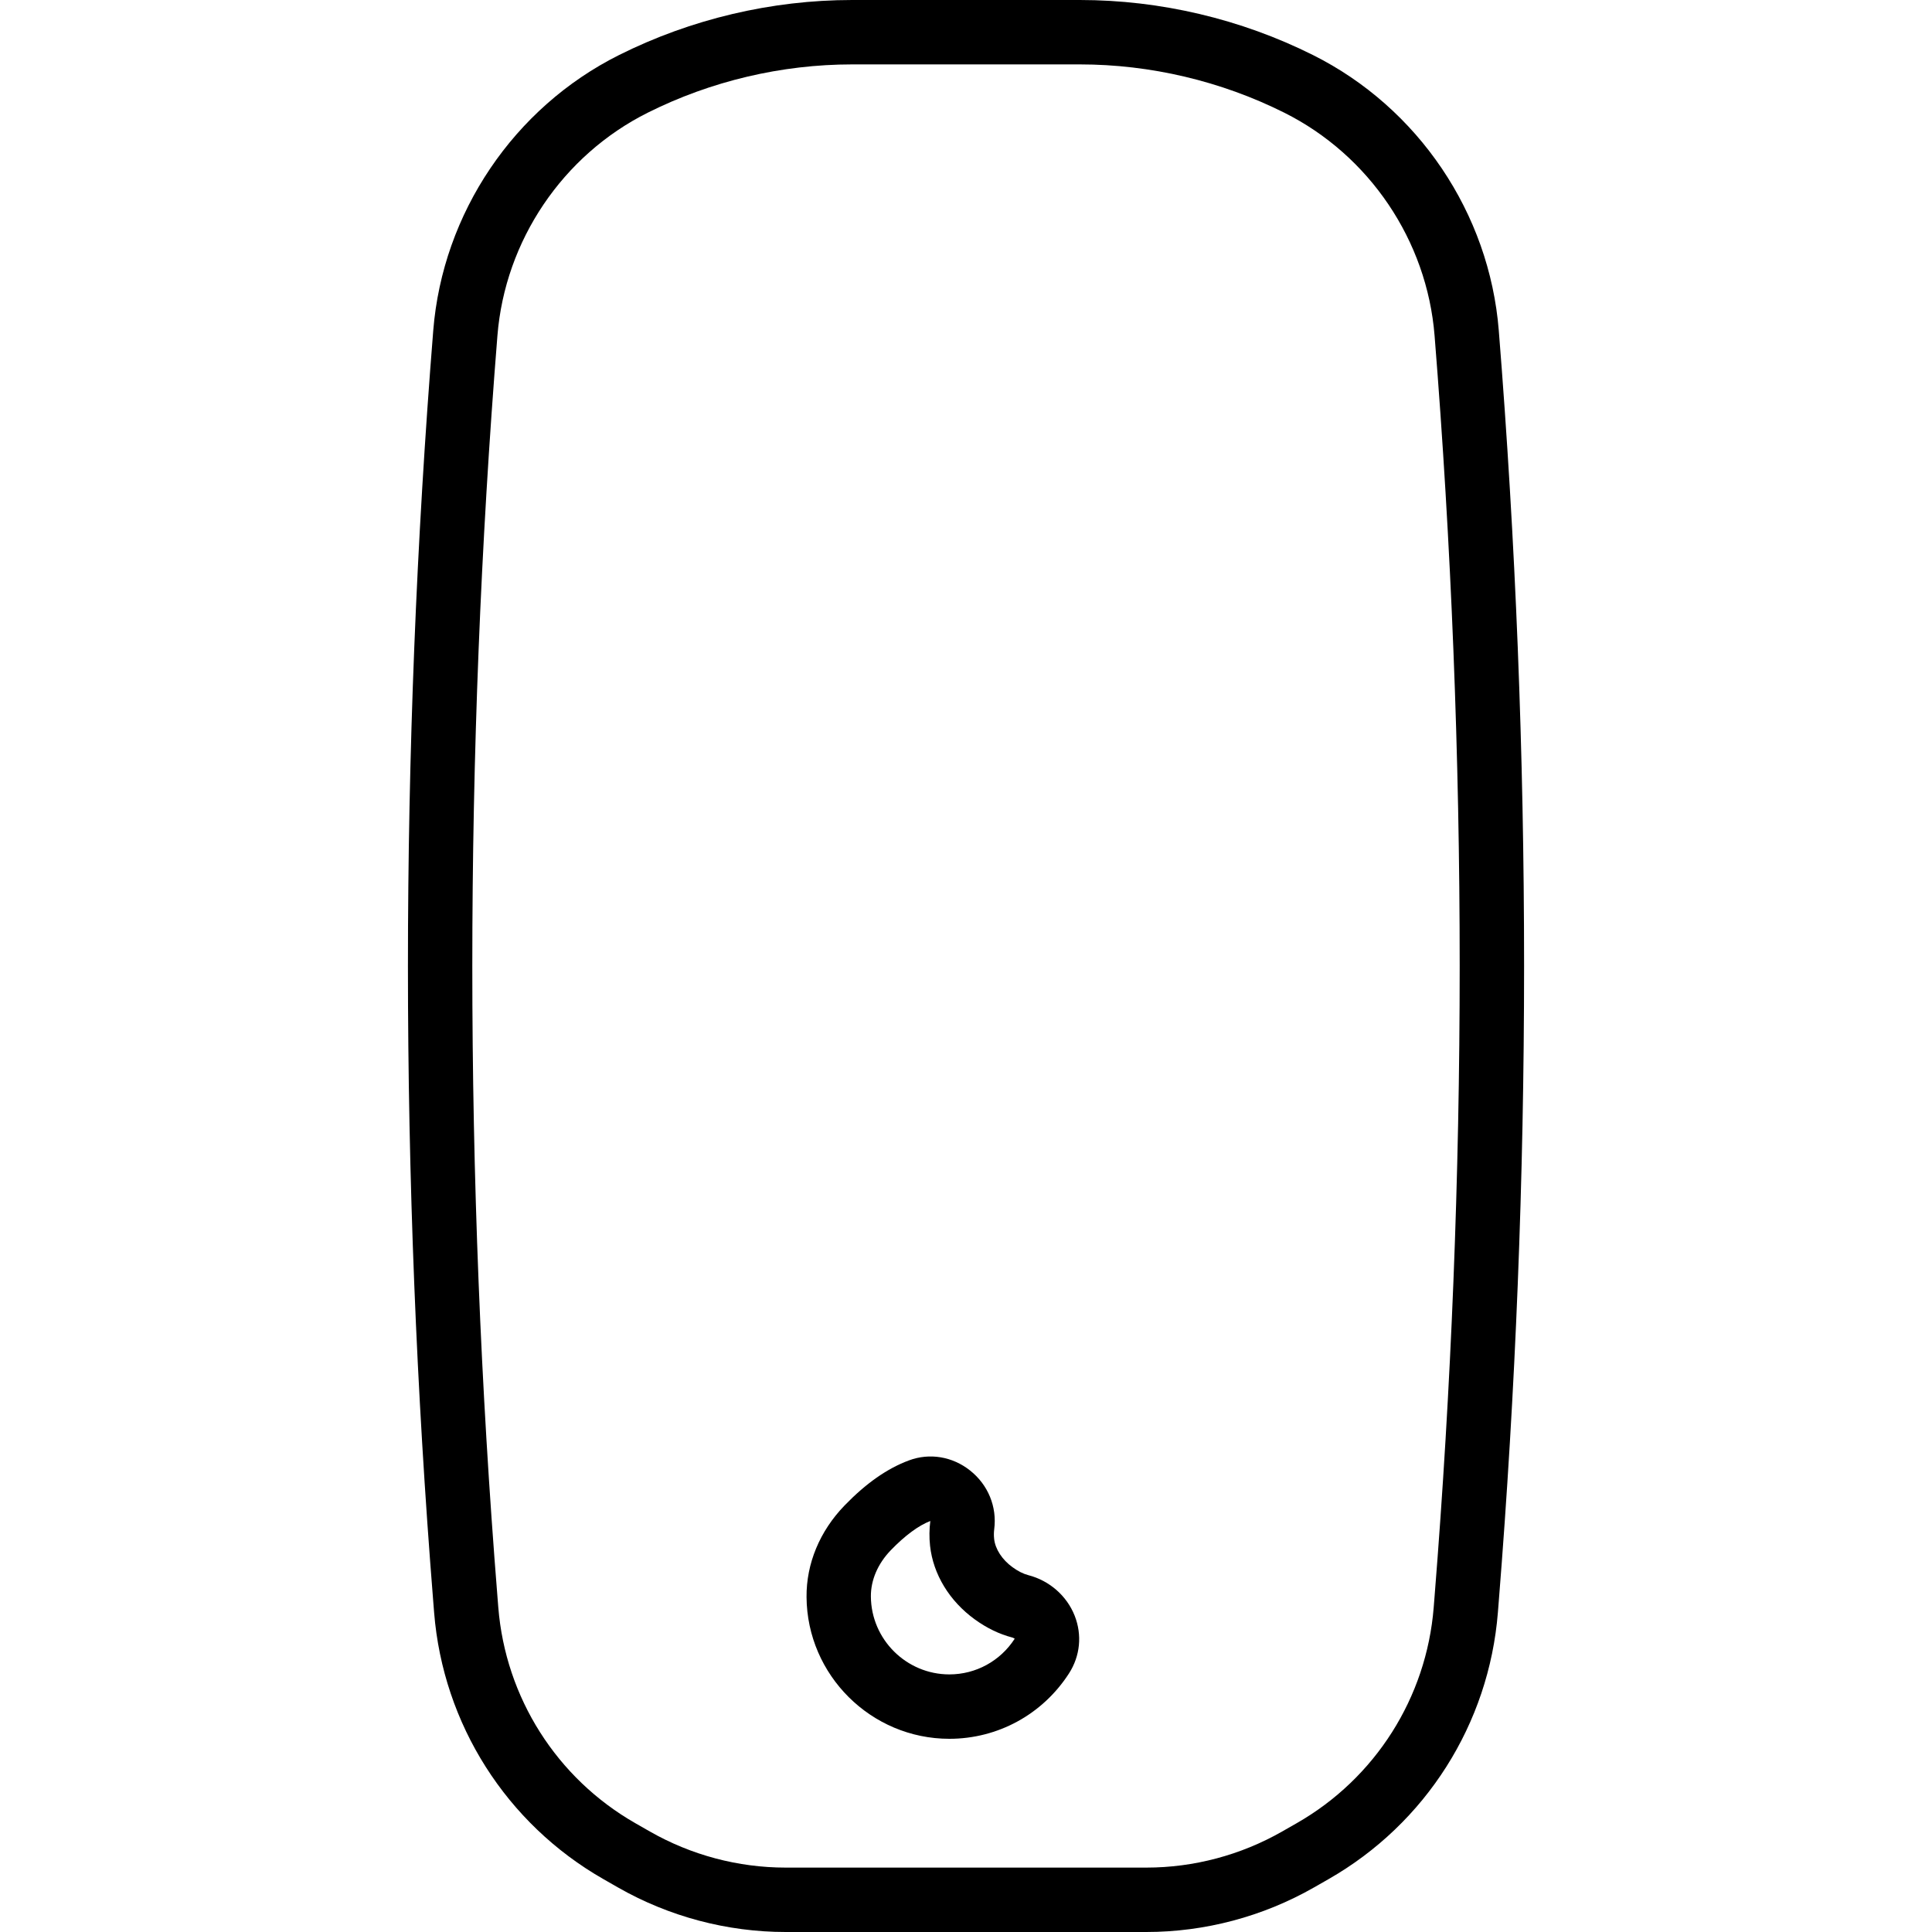 <?xml version="1.0" encoding="iso-8859-1"?>
<!-- Uploaded to: SVG Repo, www.svgrepo.com, Generator: SVG Repo Mixer Tools -->
<svg fill="#000000" height="800px" width="800px" version="1.1" id="Capa_1" xmlns="http://www.w3.org/2000/svg" xmlns:xlink="http://www.w3.org/1999/xlink" 
	 viewBox="0 0 60 60" xml:space="preserve">
<g>
	<g>
		<path d="M31.932,48.917c-0.153-0.04-0.317-0.122-0.486-0.245l-0.001-0.001c-0.323-0.233-0.537-0.563-0.571-0.878
			c-0.011-0.103-0.01-0.202,0.002-0.298c0.091-0.699-0.188-1.382-0.749-1.827c-0.548-0.435-1.259-0.554-1.901-0.313
			c-0.679,0.253-1.333,0.712-1.999,1.401c-0.77,0.796-1.188,1.806-1.179,2.841C25.064,52.024,27.055,54,29.483,54
			c1.509,0,2.897-0.76,3.717-2.033c0.346-0.54,0.41-1.19,0.176-1.787C33.131,49.559,32.591,49.086,31.932,48.917z M29.483,52
			c-1.334,0-2.427-1.084-2.437-2.419c-0.004-0.509,0.215-1.019,0.617-1.436c0.448-0.464,0.871-0.772,1.229-0.909
			c-0.033,0.251-0.036,0.51-0.008,0.771c0.096,0.883,0.602,1.715,1.388,2.284c0.372,0.27,0.762,0.458,1.16,0.562
			c0.047,0.012,0.07,0.037,0.08,0.037c0,0,0.001,0,0.002,0C31.065,51.585,30.307,52,29.483,52z"/>
		<path d="M46.546,10.264c-0.291-3.644-2.502-6.921-5.771-8.555C38.539,0.591,36.036,0,33.536,0h-7.072
			c-2.5,0-5.003,0.591-7.238,1.709c-3.268,1.634-5.479,4.911-5.771,8.554c-1.048,13.097-1.048,26.378,0,39.475l0.027,0.342
			c0.278,3.461,2.243,6.556,5.258,8.278l0.453,0.259C20.776,59.521,22.578,60,24.401,60h11.197c1.823,0,3.625-0.479,5.208-1.383
			l0.454-0.259l0.001-0.001c3.015-1.723,4.98-4.817,5.257-8.278l0.027-0.342C47.594,36.641,47.594,23.359,46.546,10.264z
			 M44.552,49.577l-0.027,0.342c-0.224,2.802-1.814,5.308-4.255,6.702l-0.454,0.259c-1.282,0.732-2.74,1.12-4.217,1.12H24.401
			c-1.477,0-2.935-0.388-4.217-1.12l-0.453-0.259c-2.44-1.395-4.031-3.9-4.256-6.702l-0.027-0.342c-1.04-12.99-1.04-26.164,0-39.154
			c0.236-2.949,2.026-5.603,4.672-6.925C22.079,2.518,24.272,2,26.464,2h7.072c2.19,0,4.385,0.518,6.345,1.498
			c2.646,1.322,4.436,3.976,4.671,6.925C45.592,23.413,45.592,36.587,44.552,49.577z"/>
	</g>
</g>
</svg>